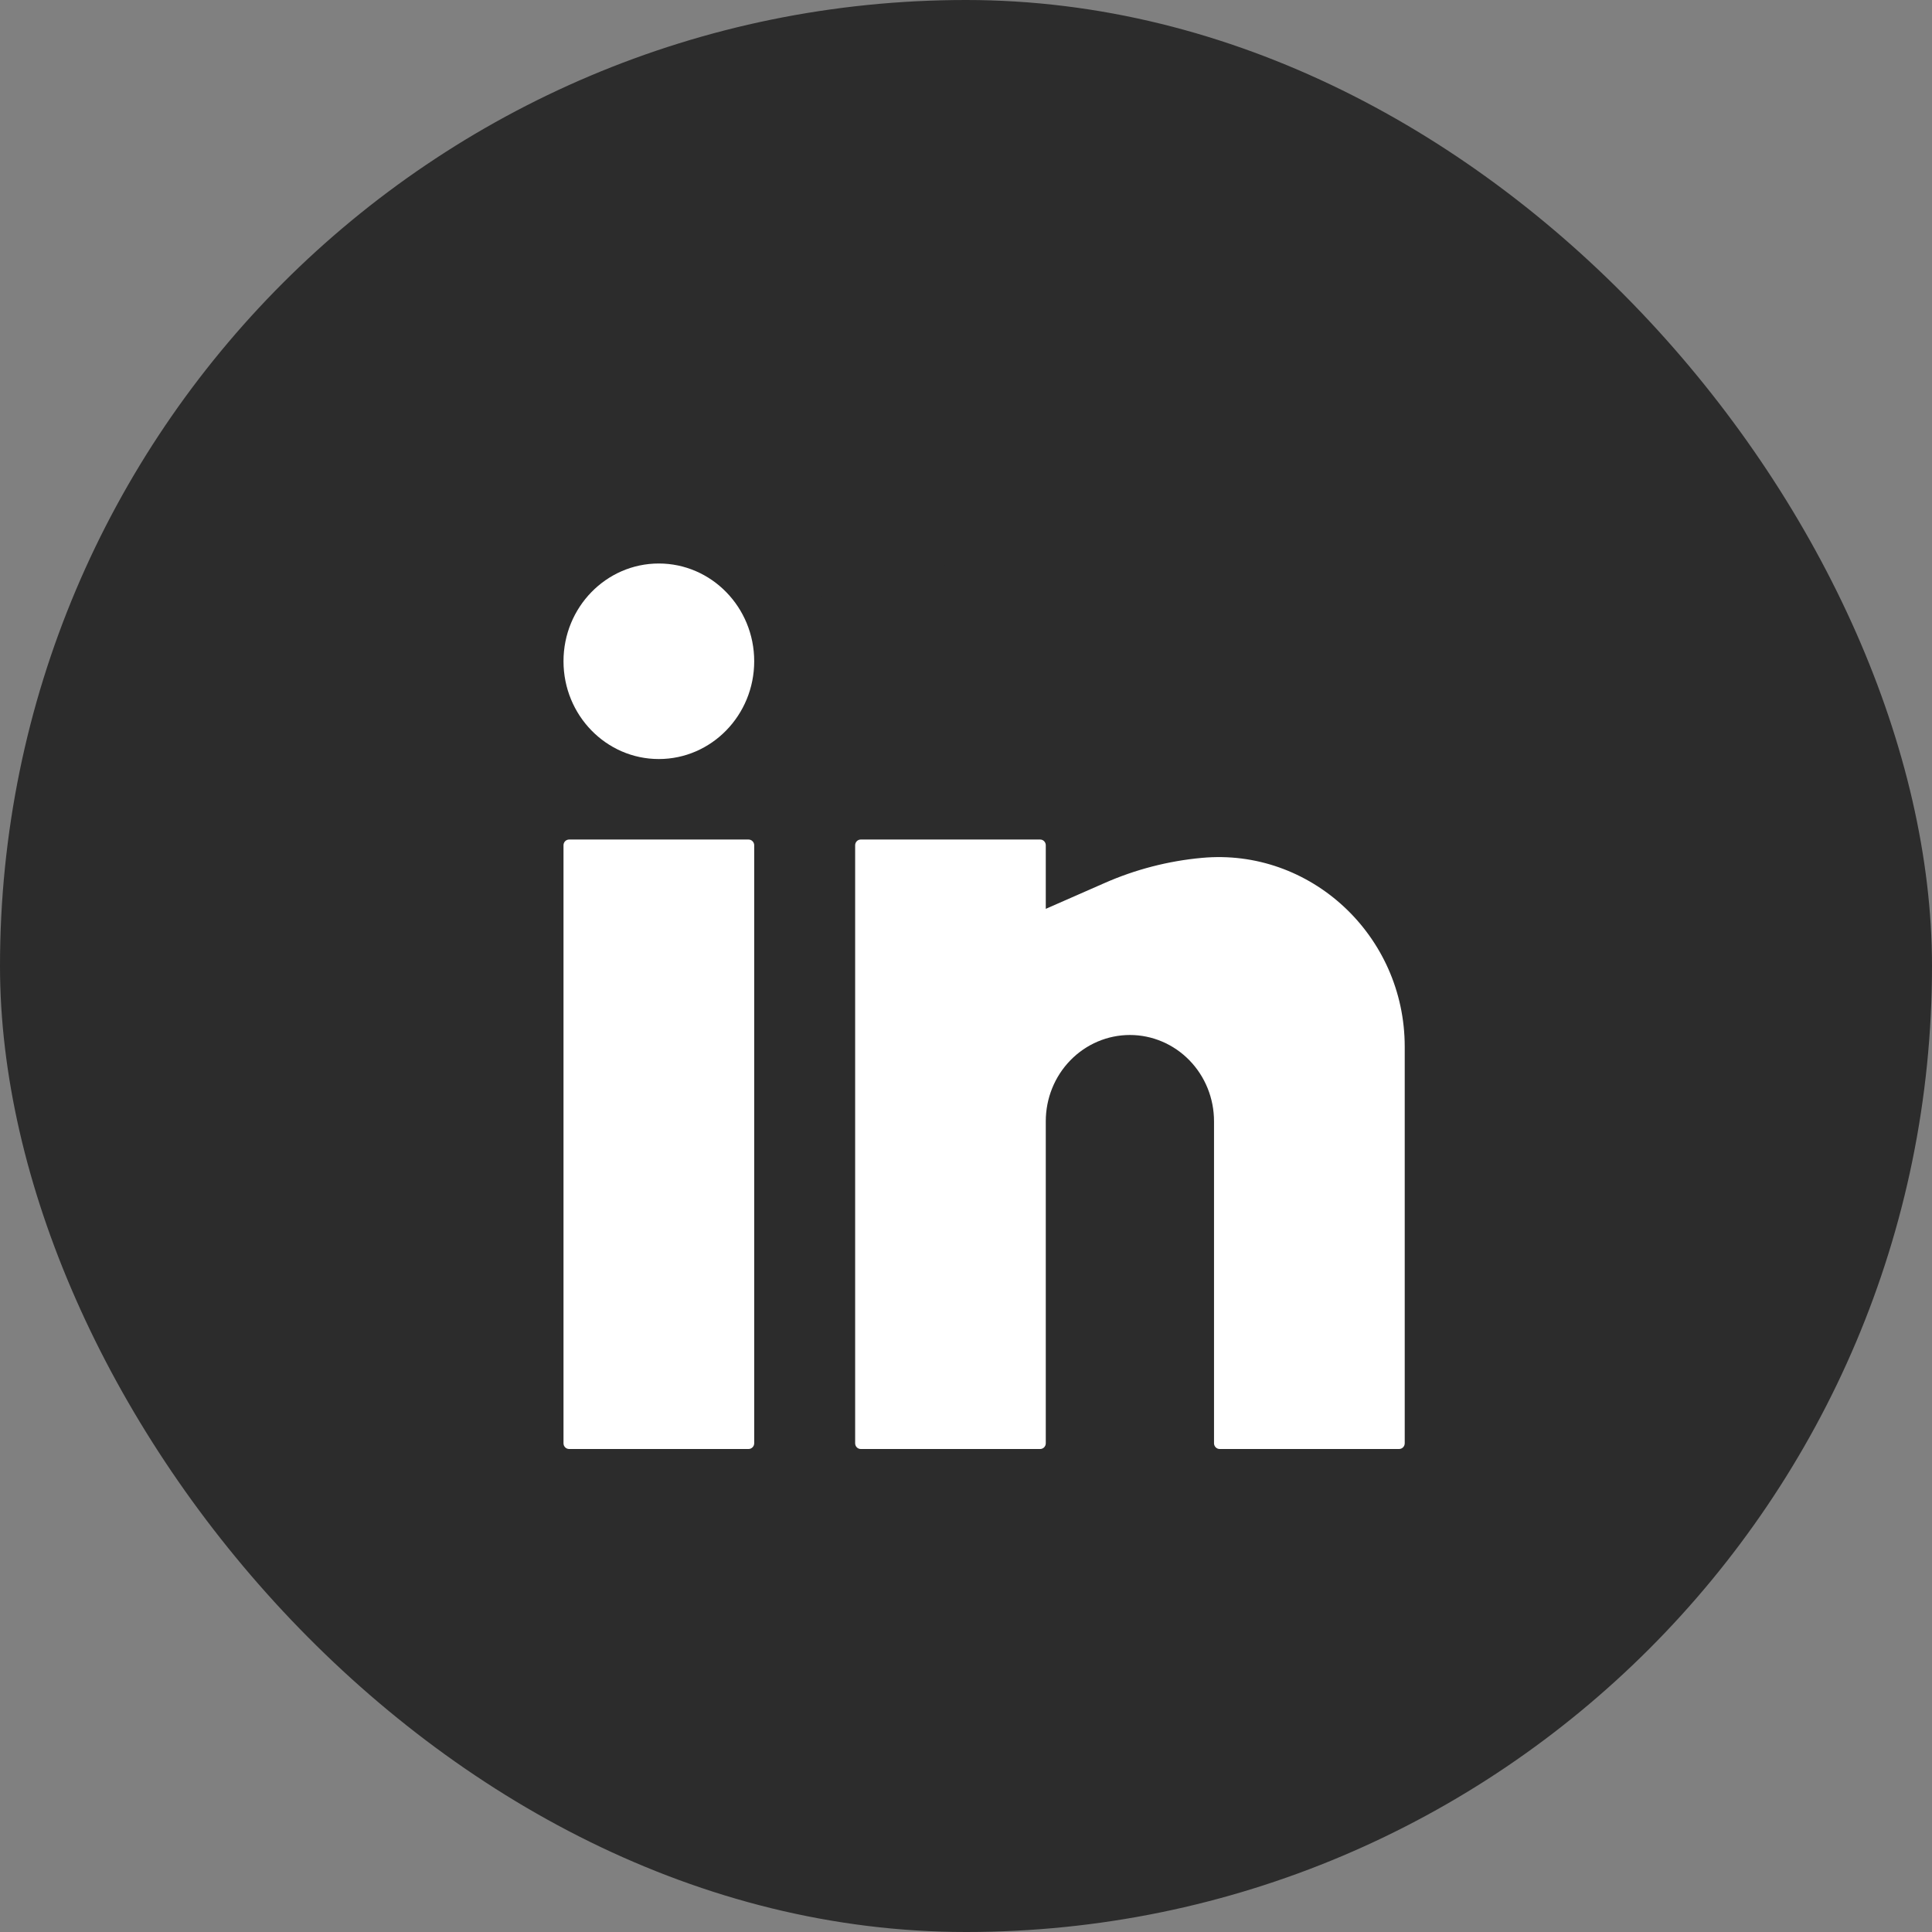 <svg width="24" height="24" viewBox="0 0 24 24" fill="none" xmlns="http://www.w3.org/2000/svg">
<rect x="0" y="0" width="24" height="24" fill="#808080" stroke="none"/>
<rect width="24" height="24" rx="12" fill="#2C2C2C"/>
<rect x="7" y="7" width="10.45" height="11" rx="5.225" fill="#2C2C2C"/>
<path d="M8.184 7C7.53 7 7 7.544 7 8.214C7 8.885 7.53 9.429 8.184 9.429C8.838 9.429 9.369 8.885 9.369 8.214C9.369 7.544 8.838 7 8.184 7Z" fill="white"/>
<path d="M7.07 10.429C7.031 10.429 7 10.461 7 10.5V17.929C7 17.968 7.031 18 7.07 18H9.299C9.337 18 9.369 17.968 9.369 17.929V10.5C9.369 10.461 9.337 10.429 9.299 10.429H7.07Z" fill="white"/>
<path d="M10.692 10.429C10.654 10.429 10.623 10.461 10.623 10.5V17.929C10.623 17.968 10.654 18 10.692 18H12.922C12.96 18 12.991 17.968 12.991 17.929V13.929C12.991 13.644 13.101 13.372 13.297 13.171C13.493 12.97 13.759 12.857 14.036 12.857C14.313 12.857 14.579 12.97 14.775 13.171C14.971 13.372 15.081 13.644 15.081 13.929V17.929C15.081 17.968 15.113 18 15.151 18H17.38C17.419 18 17.45 17.968 17.45 17.929V13.003C17.45 11.616 16.274 10.531 14.928 10.657C14.513 10.695 14.103 10.801 13.72 10.97L12.991 11.29V10.5C12.991 10.461 12.96 10.429 12.922 10.429H10.692Z" fill="white"/>
</svg>
